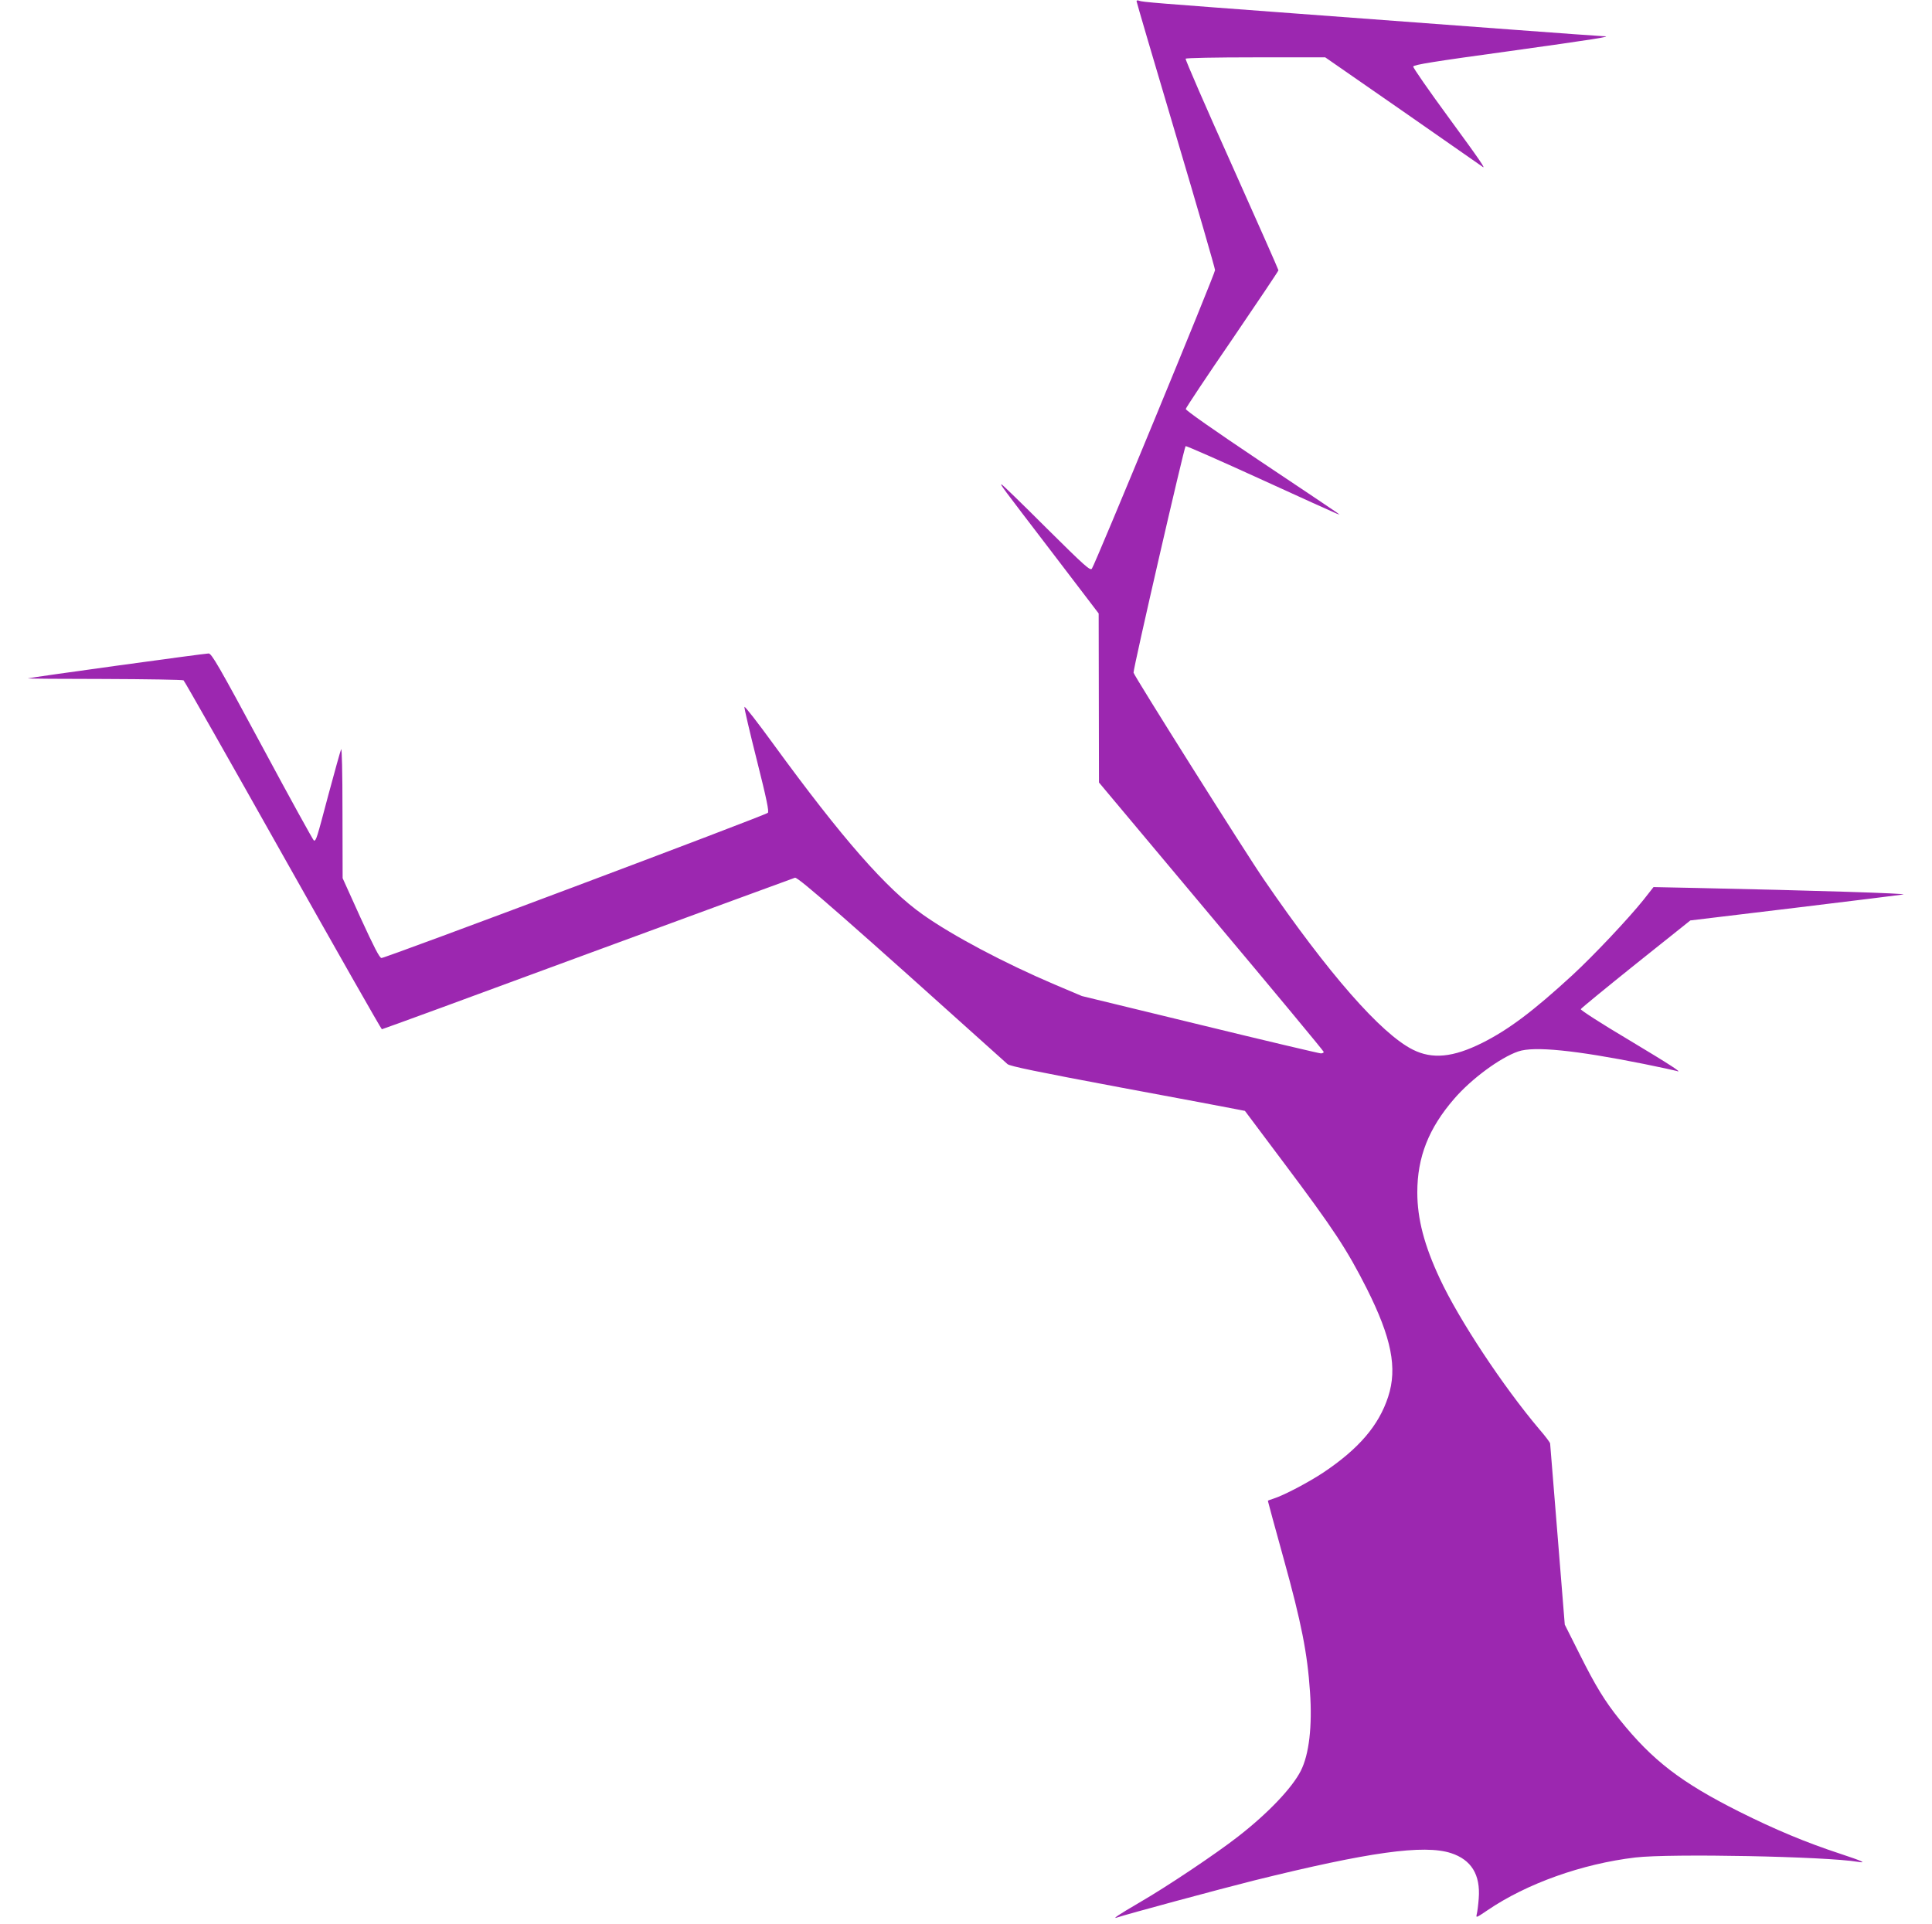 <?xml version="1.0" standalone="no"?>
<!DOCTYPE svg PUBLIC "-//W3C//DTD SVG 20010904//EN"
 "http://www.w3.org/TR/2001/REC-SVG-20010904/DTD/svg10.dtd">
<svg version="1.0" xmlns="http://www.w3.org/2000/svg"
 width="1280pt" height="1275pt" viewBox="0 0 1280 1275"
 preserveAspectRatio="xMidYMid meet">
<g transform="translate(0,1275) scale(0.1,-0.1)"
fill="#9c27b0" stroke="none">
<path d="M7530 12742 c0 -6 117 -404 260 -885 143 -481 260 -885 260 -897 0
-24 -794 -1948 -816 -1978 -11 -15 -45 15 -302 270 -159 159 -292 288 -296
288 -10 0 -10 0 338 -455 l305 -400 1 -560 1 -560 744 -888 c410 -488 745
-892 745 -897 0 -6 -9 -10 -19 -10 -10 0 -371 85 -801 190 l-782 190 -182 77
c-333 142 -673 322 -871 462 -242 170 -536 506 -990 1129 -104 143 -191 255
-193 248 -2 -7 35 -166 82 -352 66 -262 82 -342 73 -350 -19 -18 -2539 -965
-2560 -962 -13 2 -49 72 -138 266 l-119 263 -1 437 c0 271 -4 429 -9 417 -5
-11 -43 -148 -85 -304 -77 -291 -80 -301 -95 -301 -4 0 -158 279 -341 620
-291 541 -337 620 -357 620 -27 0 -1182 -159 -1197 -165 -5 -2 222 -4 505 -4
283 -1 520 -5 526 -9 6 -4 302 -526 658 -1159 357 -634 652 -1153 656 -1153 5
0 617 224 1361 499 745 274 1364 501 1376 505 20 6 361 -293 1408 -1235 16
-14 191 -50 745 -154 399 -74 748 -140 777 -146 l51 -10 260 -347 c328 -437
416 -571 548 -832 163 -325 203 -525 141 -715 -62 -191 -195 -345 -429 -502
-98 -65 -261 -151 -330 -173 -21 -6 -38 -13 -38 -15 0 -3 47 -176 105 -385
117 -422 157 -625 174 -880 16 -228 -6 -416 -61 -524 -58 -114 -217 -281 -415
-435 -146 -114 -471 -332 -658 -440 -132 -77 -180 -109 -145 -97 60 21 686
190 910 246 758 188 1124 239 1303 181 135 -44 196 -143 184 -300 -3 -42 -9
-89 -13 -104 -6 -27 -5 -26 72 26 259 176 625 307 979 349 231 27 1265 7 1475
-29 62 -10 26 6 -116 53 -229 75 -436 162 -670 279 -388 195 -576 340 -793
610 -99 123 -160 223 -266 435 l-98 195 -48 595 c-27 327 -48 600 -49 605 0 6
-32 49 -72 95 -240 284 -532 725 -659 998 -103 220 -149 396 -149 571 0 234
75 425 245 621 113 131 304 272 424 313 104 36 379 8 833 -83 108 -22 205 -43
215 -46 49 -18 -35 37 -325 211 -172 102 -311 192 -309 198 2 6 166 140 364
299 l362 289 698 84 c384 47 705 86 713 88 32 7 -605 27 -1365 43 l-290 6 -66
-84 c-101 -126 -331 -370 -473 -501 -258 -237 -420 -359 -595 -447 -194 -97
-332 -110 -461 -45 -211 106 -560 505 -985 1125 -122 177 -865 1357 -865 1373
-1 33 336 1497 345 1501 5 2 228 -96 495 -218 267 -122 494 -225 505 -229 l20
-7 -20 15 c-11 8 -240 162 -510 342 -300 201 -490 334 -489 343 1 8 139 216
308 462 168 247 306 452 306 457 0 5 -140 321 -310 701 -171 380 -308 696
-305 701 4 5 193 9 466 9 l459 0 513 -356 c281 -196 518 -361 525 -366 34 -28
-8 33 -223 327 -129 176 -234 327 -232 334 2 12 140 34 636 102 560 78 694 99
625 99 -10 0 -291 20 -624 45 -333 25 -967 72 -1410 105 -938 70 -1019 76
-1043 85 -9 4 -17 3 -17 -3z"/>
</g>
</svg>
